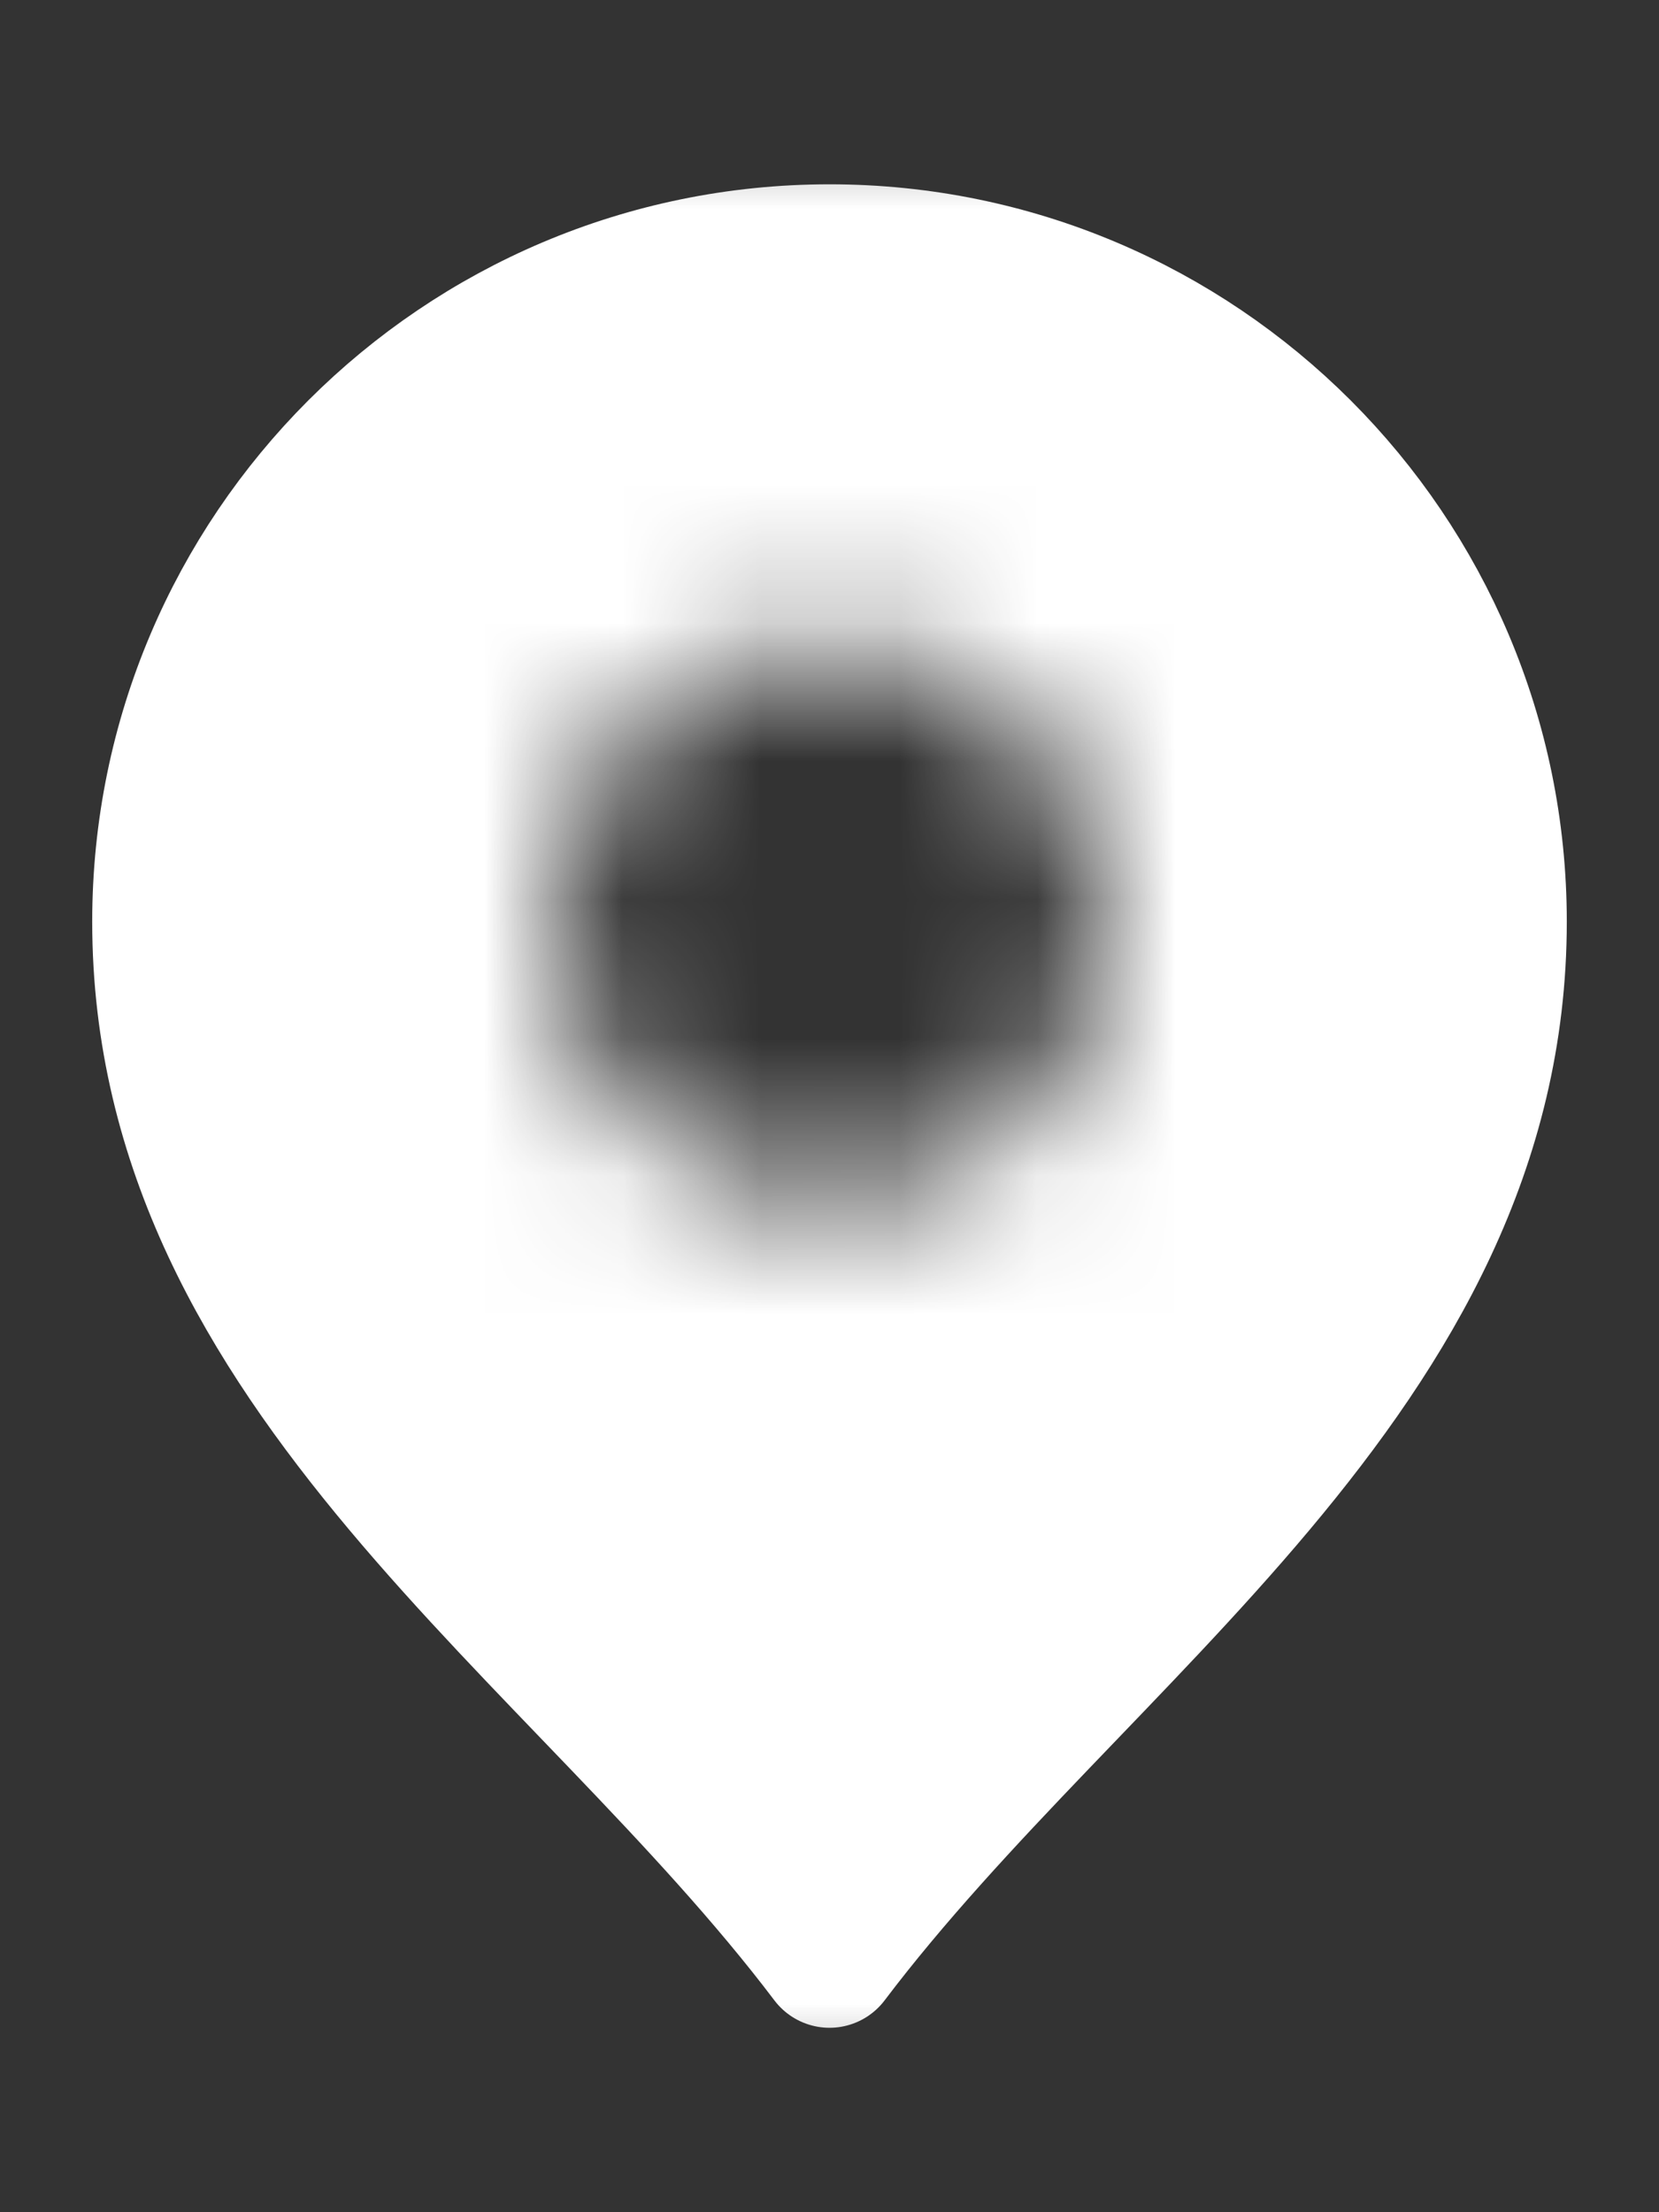 <svg xmlns="http://www.w3.org/2000/svg" width="12" height="16" viewBox="0 0 12 16" fill="none">
    <rect x="0" y="0" width="12" height="16" fill="#333333" stroke="none"/>
    <mask id="mask0_2451_4998" style="mask-type:alpha" maskUnits="userSpaceOnUse" x="0" y="0" width="12" height="16">
        <path fill-rule="evenodd" clip-rule="evenodd" d="M12 0.667H0V15.333H12V0.667ZM4 6.667C4 5.562 4.895 4.667 6 4.667C7.105 4.667 8 5.562 8 6.667C8 7.771 7.105 8.666 6 8.666C4.895 8.666 4 7.771 4 6.667Z" fill="#D9D9D9"/>
    </mask>
    <g mask="url(#mask0_2451_4998)">
        <path d="M10.833 6.666C10.833 9.912 7.795 11.793 6 14.166C4.204 11.792 1.167 9.915 1.167 6.666C1.167 4 3.333 1.833 6 1.833C8.667 1.833 10.833 4 10.833 6.666Z" fill="white" stroke="white" stroke-linecap="round" stroke-linejoin="round"/>
    </g>
</svg>